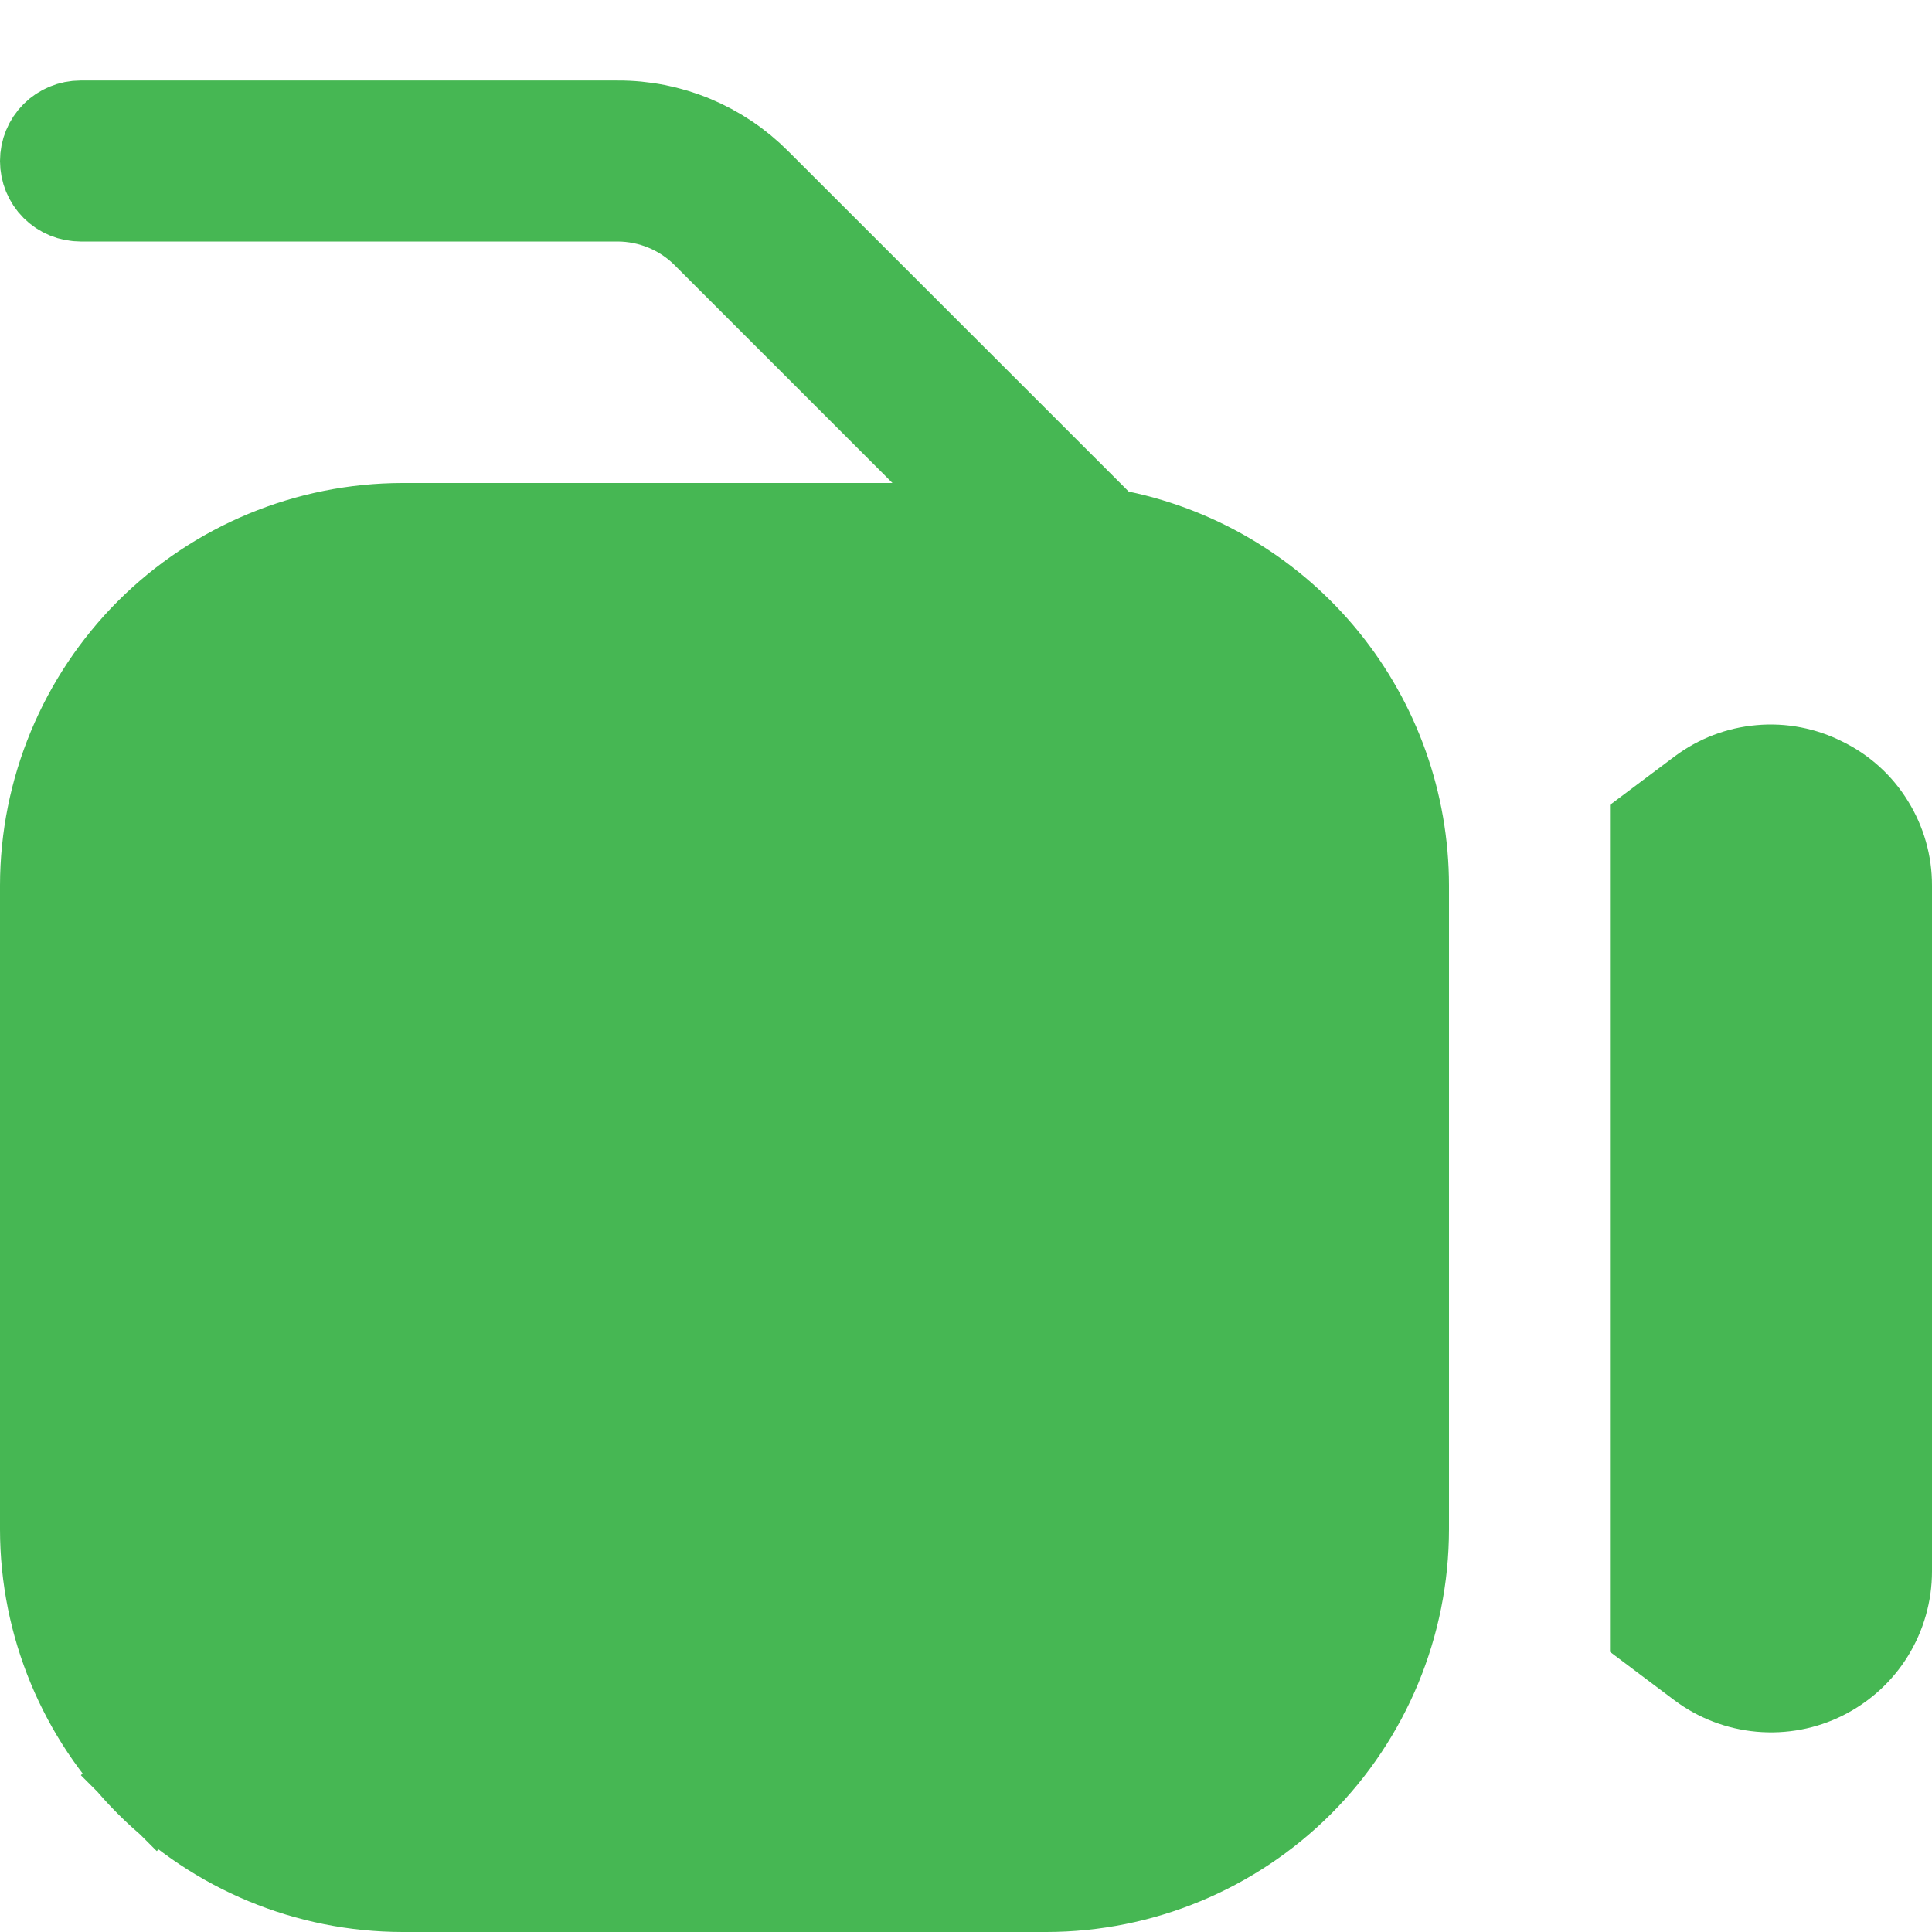 <svg width="18" height="18" viewBox="0 0 18 18" fill="none" xmlns="http://www.w3.org/2000/svg">
<path d="M10.162 4.933L10.267 5.038L10.413 5.069C11.144 5.222 11.799 5.622 12.27 6.201C12.741 6.78 12.999 7.504 13 8.25C13 8.25 13 8.251 13 8.251L13 14.249C12.999 15.111 12.656 15.937 12.047 16.547C11.437 17.156 10.611 17.499 9.749 17.5H3.751C2.889 17.499 2.063 17.156 1.453 16.547L1.107 16.893L1.453 16.547C0.844 15.938 0.501 15.111 0.5 14.25V8.25C0.501 7.389 0.844 6.563 1.453 5.953C2.063 5.344 2.889 5.001 3.75 5C3.75 5 3.75 5 3.751 5L8.315 5H9.522L8.668 4.146L6.638 2.116L6.637 2.115C6.403 1.882 6.086 1.751 5.755 1.75H5.754H0.75C0.684 1.75 0.62 1.724 0.573 1.677C0.526 1.63 0.5 1.566 0.5 1.5C0.5 1.434 0.526 1.37 0.573 1.323C0.62 1.276 0.684 1.25 0.75 1.25L5.754 1.25L5.756 1.25C5.985 1.249 6.212 1.294 6.424 1.382C6.636 1.47 6.828 1.599 6.99 1.762L6.991 1.763L10.162 4.933Z" fill="#46B753" stroke="#46B753"/>
<path d="M17.169 6.911C16.921 6.785 16.642 6.731 16.365 6.756C16.087 6.78 15.822 6.882 15.6 7.049L15 7.499V15.39L15.6 15.841C15.823 16.008 16.088 16.109 16.365 16.134C16.643 16.159 16.922 16.107 17.171 15.982C17.42 15.857 17.63 15.666 17.776 15.429C17.922 15.192 18 14.919 18 14.64V8.252C18.001 7.973 17.923 7.7 17.776 7.463C17.63 7.225 17.419 7.034 17.169 6.911Z" fill="#46B753"/>
</svg>
